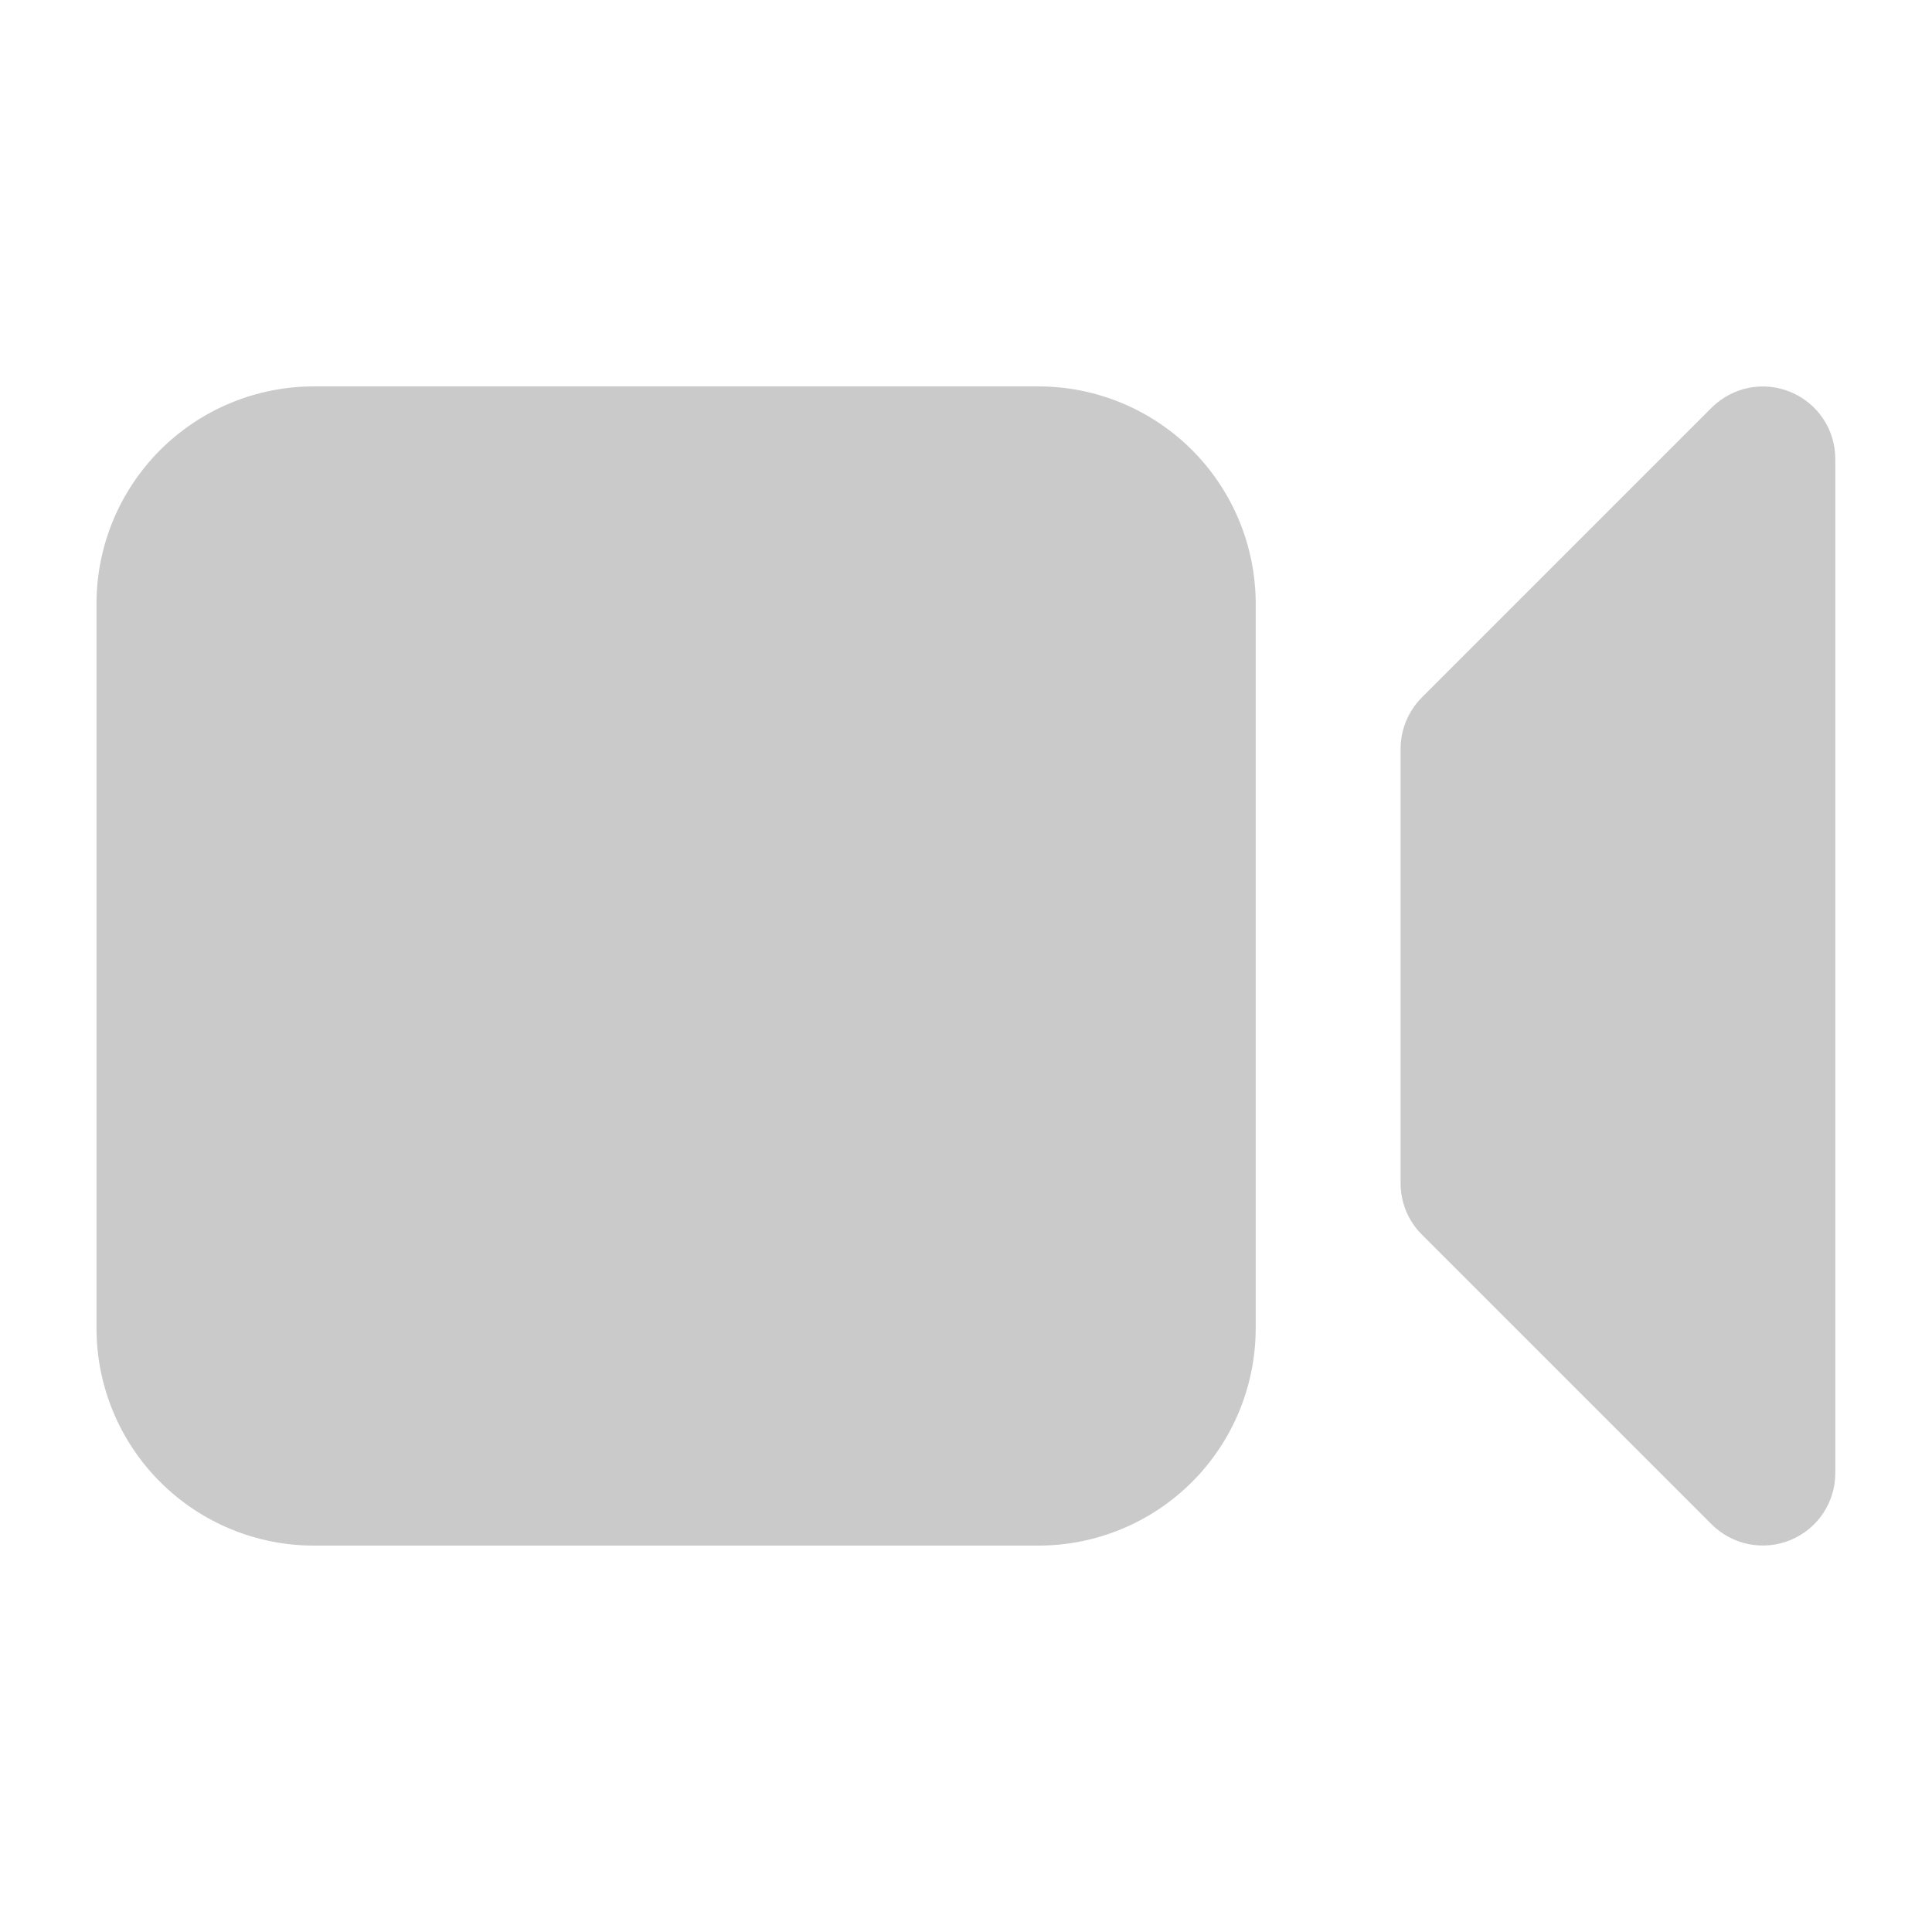 <?xml version="1.0" encoding="UTF-8"?> <svg xmlns="http://www.w3.org/2000/svg" width="19" height="19" viewBox="0 0 19 19" fill="none"> <path d="M3.087 3.8C2.52 3.8 1.976 4.025 1.575 4.426C1.174 4.827 0.949 5.371 0.949 5.938V13.062C0.949 13.629 1.174 14.173 1.575 14.574C1.976 14.975 2.52 15.2 3.087 15.2H10.212C10.779 15.2 11.322 14.975 11.723 14.574C12.124 14.173 12.349 13.629 12.349 13.062V5.938C12.349 5.371 12.124 4.827 11.723 4.426C11.322 4.025 10.779 3.8 10.212 3.8H3.087ZM18.049 4.513C18.049 4.372 18.007 4.234 17.929 4.117C17.851 4 17.739 3.909 17.609 3.855C17.479 3.801 17.336 3.787 17.198 3.814C17.06 3.842 16.933 3.91 16.833 4.009L13.983 6.859C13.85 6.993 13.774 7.174 13.774 7.363V11.637C13.774 11.827 13.849 12.008 13.983 12.141L16.833 14.991C16.933 15.091 17.06 15.158 17.198 15.186C17.336 15.213 17.479 15.199 17.609 15.145C17.739 15.091 17.851 15 17.929 14.883C18.007 14.766 18.049 14.628 18.049 14.488V4.513Z" fill="#CACACA"></path> </svg> 